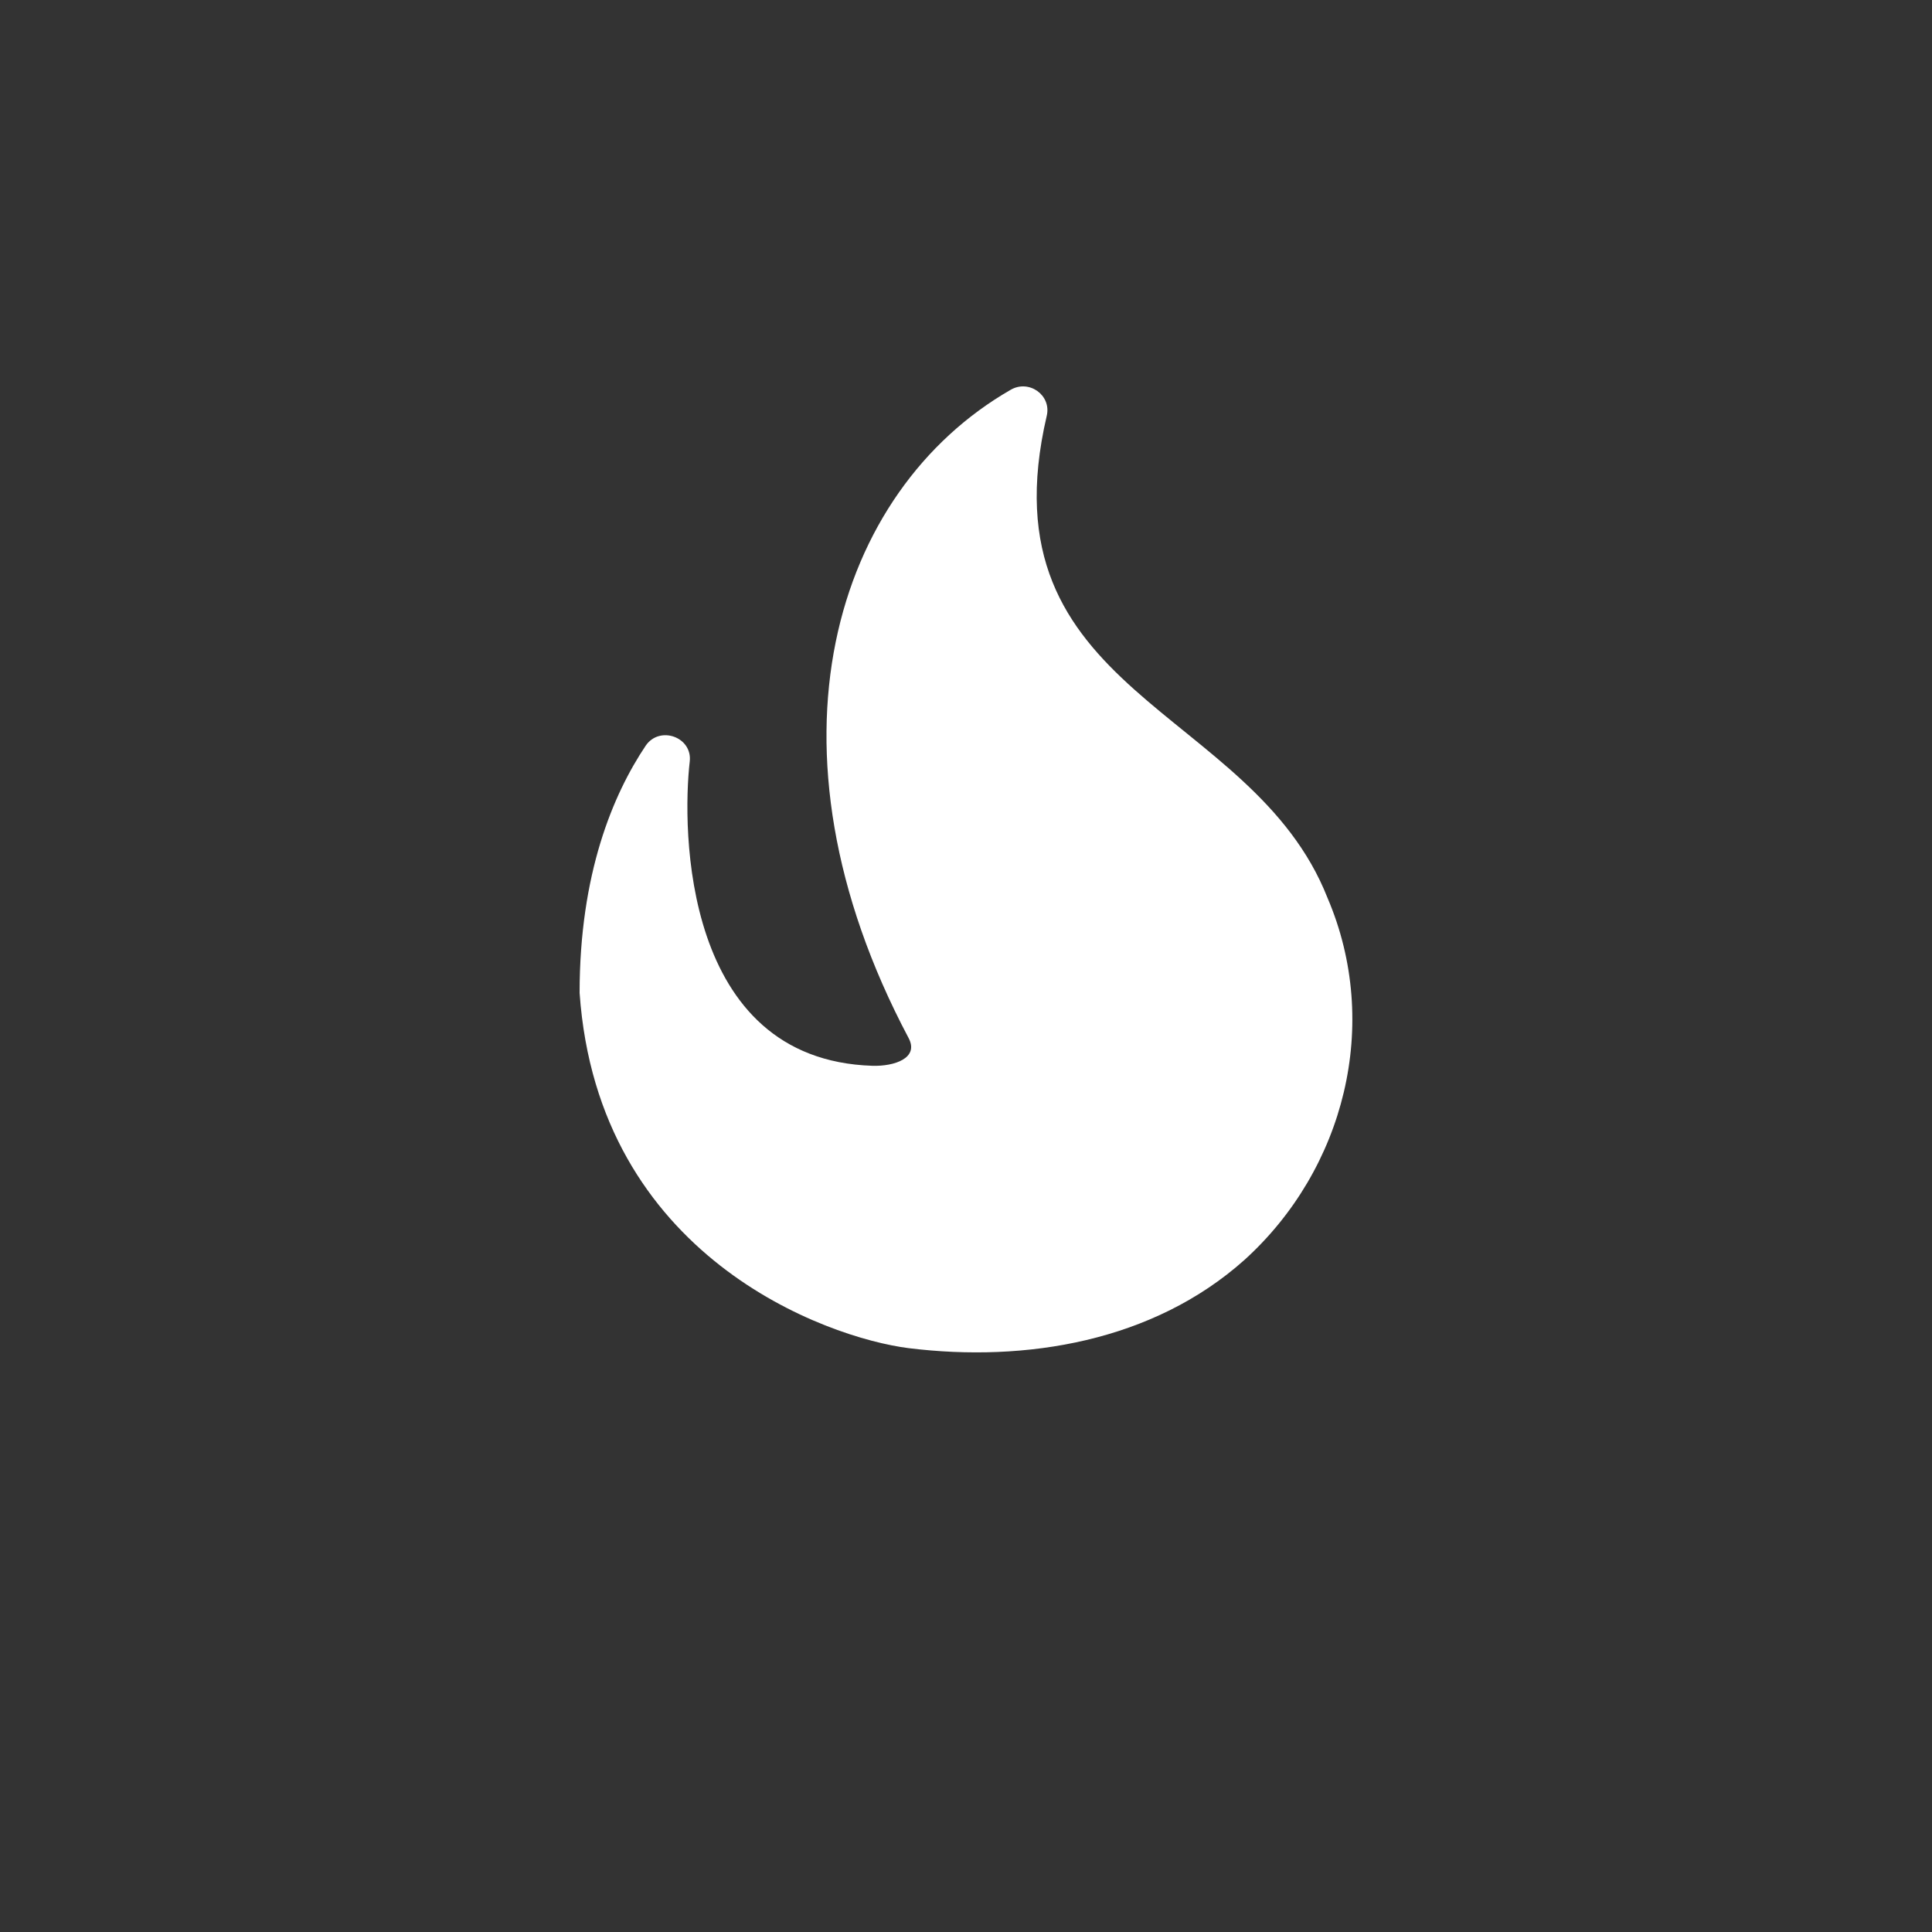 <svg width="20" height="20" xmlns="http://www.w3.org/2000/svg"><rect width="100%" height="100%" fill="#333333" stroke="none"/><path d="M10.836 4.304c.05-.214-.185-.38-.375-.268-1.815 1.044-2.66 3.682-1.055 6.71.11.208-.148.294-.375.287-1.97-.063-1.97-2.461-1.891-3.149.03-.254-.31-.376-.455-.166-.34.507-.685 1.327-.685 2.56.19 2.732 2.555 3.57 3.406 3.678 1.215.15 2.53-.069 3.475-.912 1.04-.941 1.42-2.444.861-3.75-.785-1.99-3.581-2.098-2.906-4.99z" fill="#FFF" fill-rule="evenodd"/></svg>